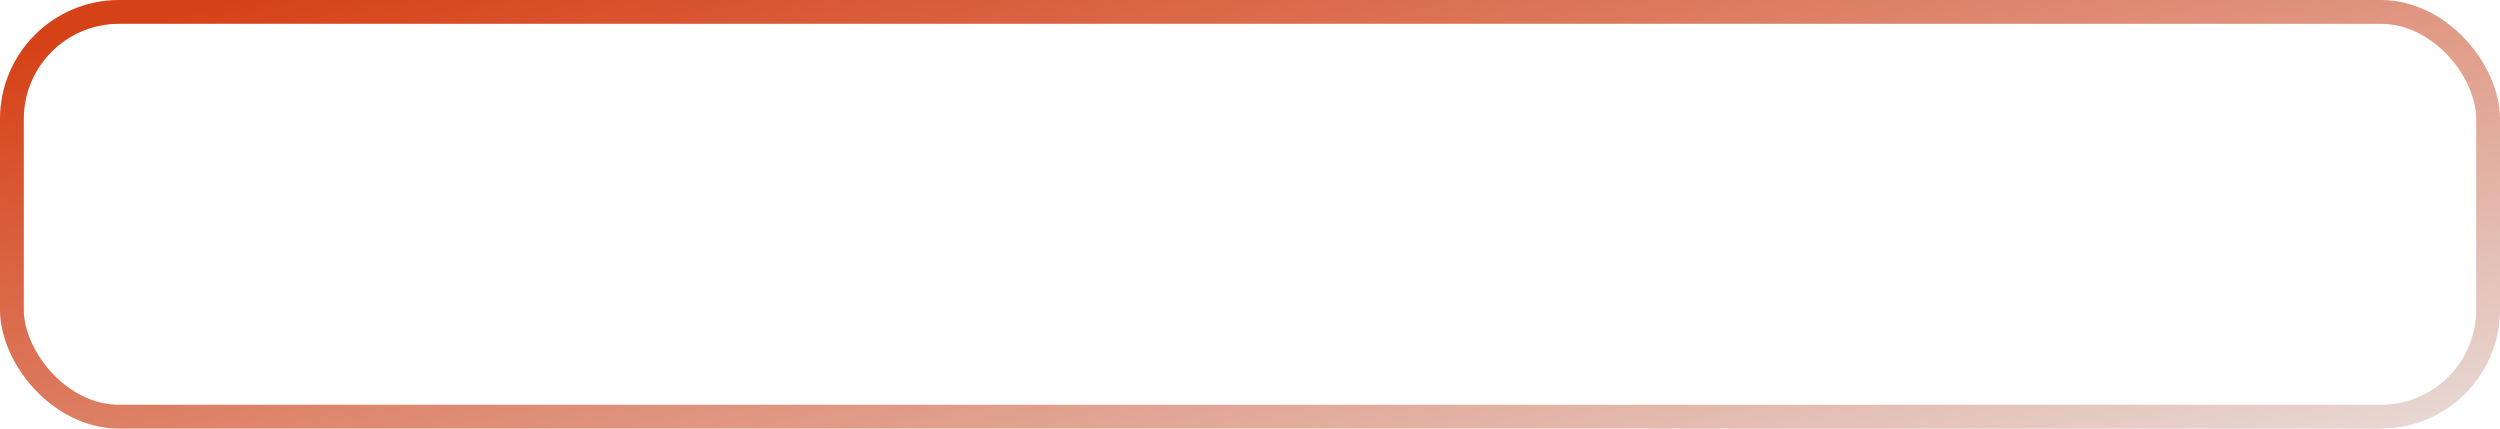 <?xml version="1.0" encoding="UTF-8"?> <svg xmlns="http://www.w3.org/2000/svg" width="210" height="36" viewBox="0 0 210 36" fill="none"><rect x="1" y="1" width="208" height="34" rx="9" stroke="url(#paint0_linear_776_1297)" stroke-width="2"></rect><defs><linearGradient id="paint0_linear_776_1297" x1="179.917" y1="50.85" x2="159.567" y2="-33.583" gradientUnits="userSpaceOnUse"><stop stop-color="#E9E9E9"></stop><stop offset="1" stop-color="#D64218"></stop></linearGradient></defs></svg> 